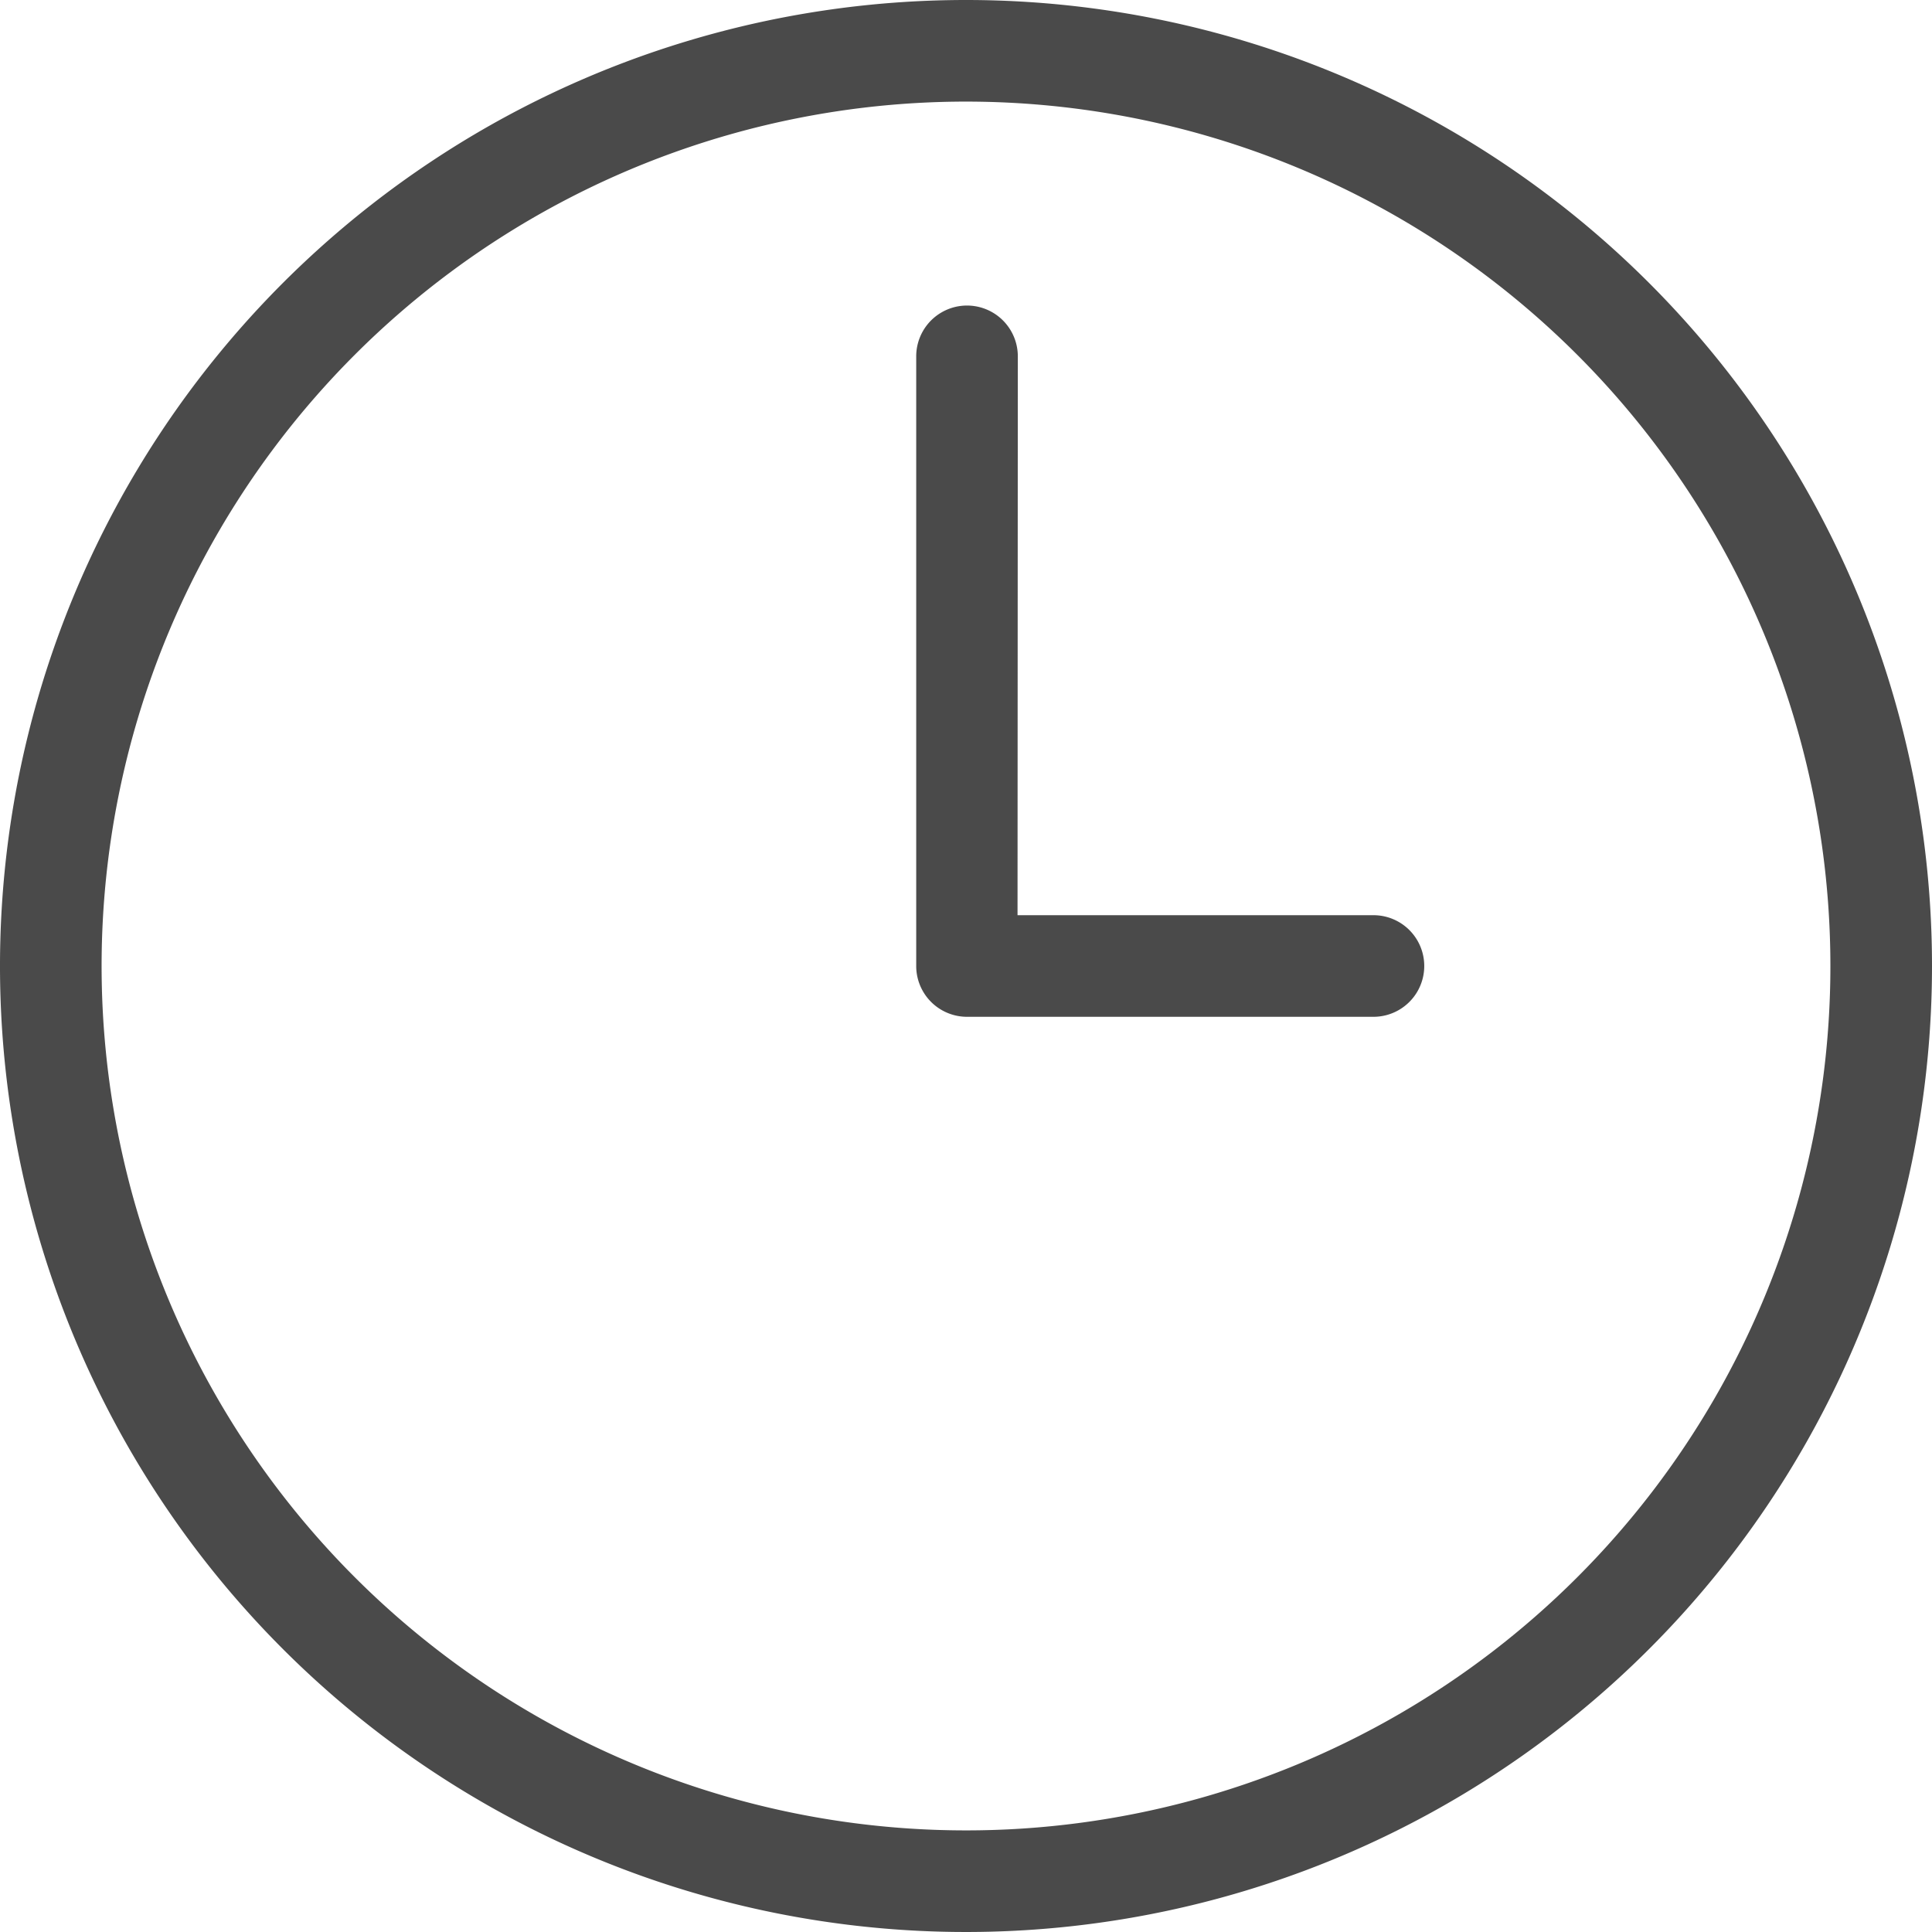 <svg xmlns="http://www.w3.org/2000/svg" width="13.31" height="13.31" viewBox="0 0 13.31 13.31">
  <path id="time" d="M129.98,53.325a6.655,6.655,0,1,1-6.655-6.655A6.655,6.655,0,0,1,129.98,53.325Zm-.7,0a5.955,5.955,0,1,0-5.955,5.955A5.954,5.954,0,0,0,129.28,53.325Zm-5.6-.35h2.452a.35.35,0,0,1,0,.7h-2.8a.35.35,0,0,1-.35-.35v-4.2a.35.35,0,0,1,.7,0Z" transform="translate(-116.67 -46.67)" fill="#4a4a4a"/>
</svg>
